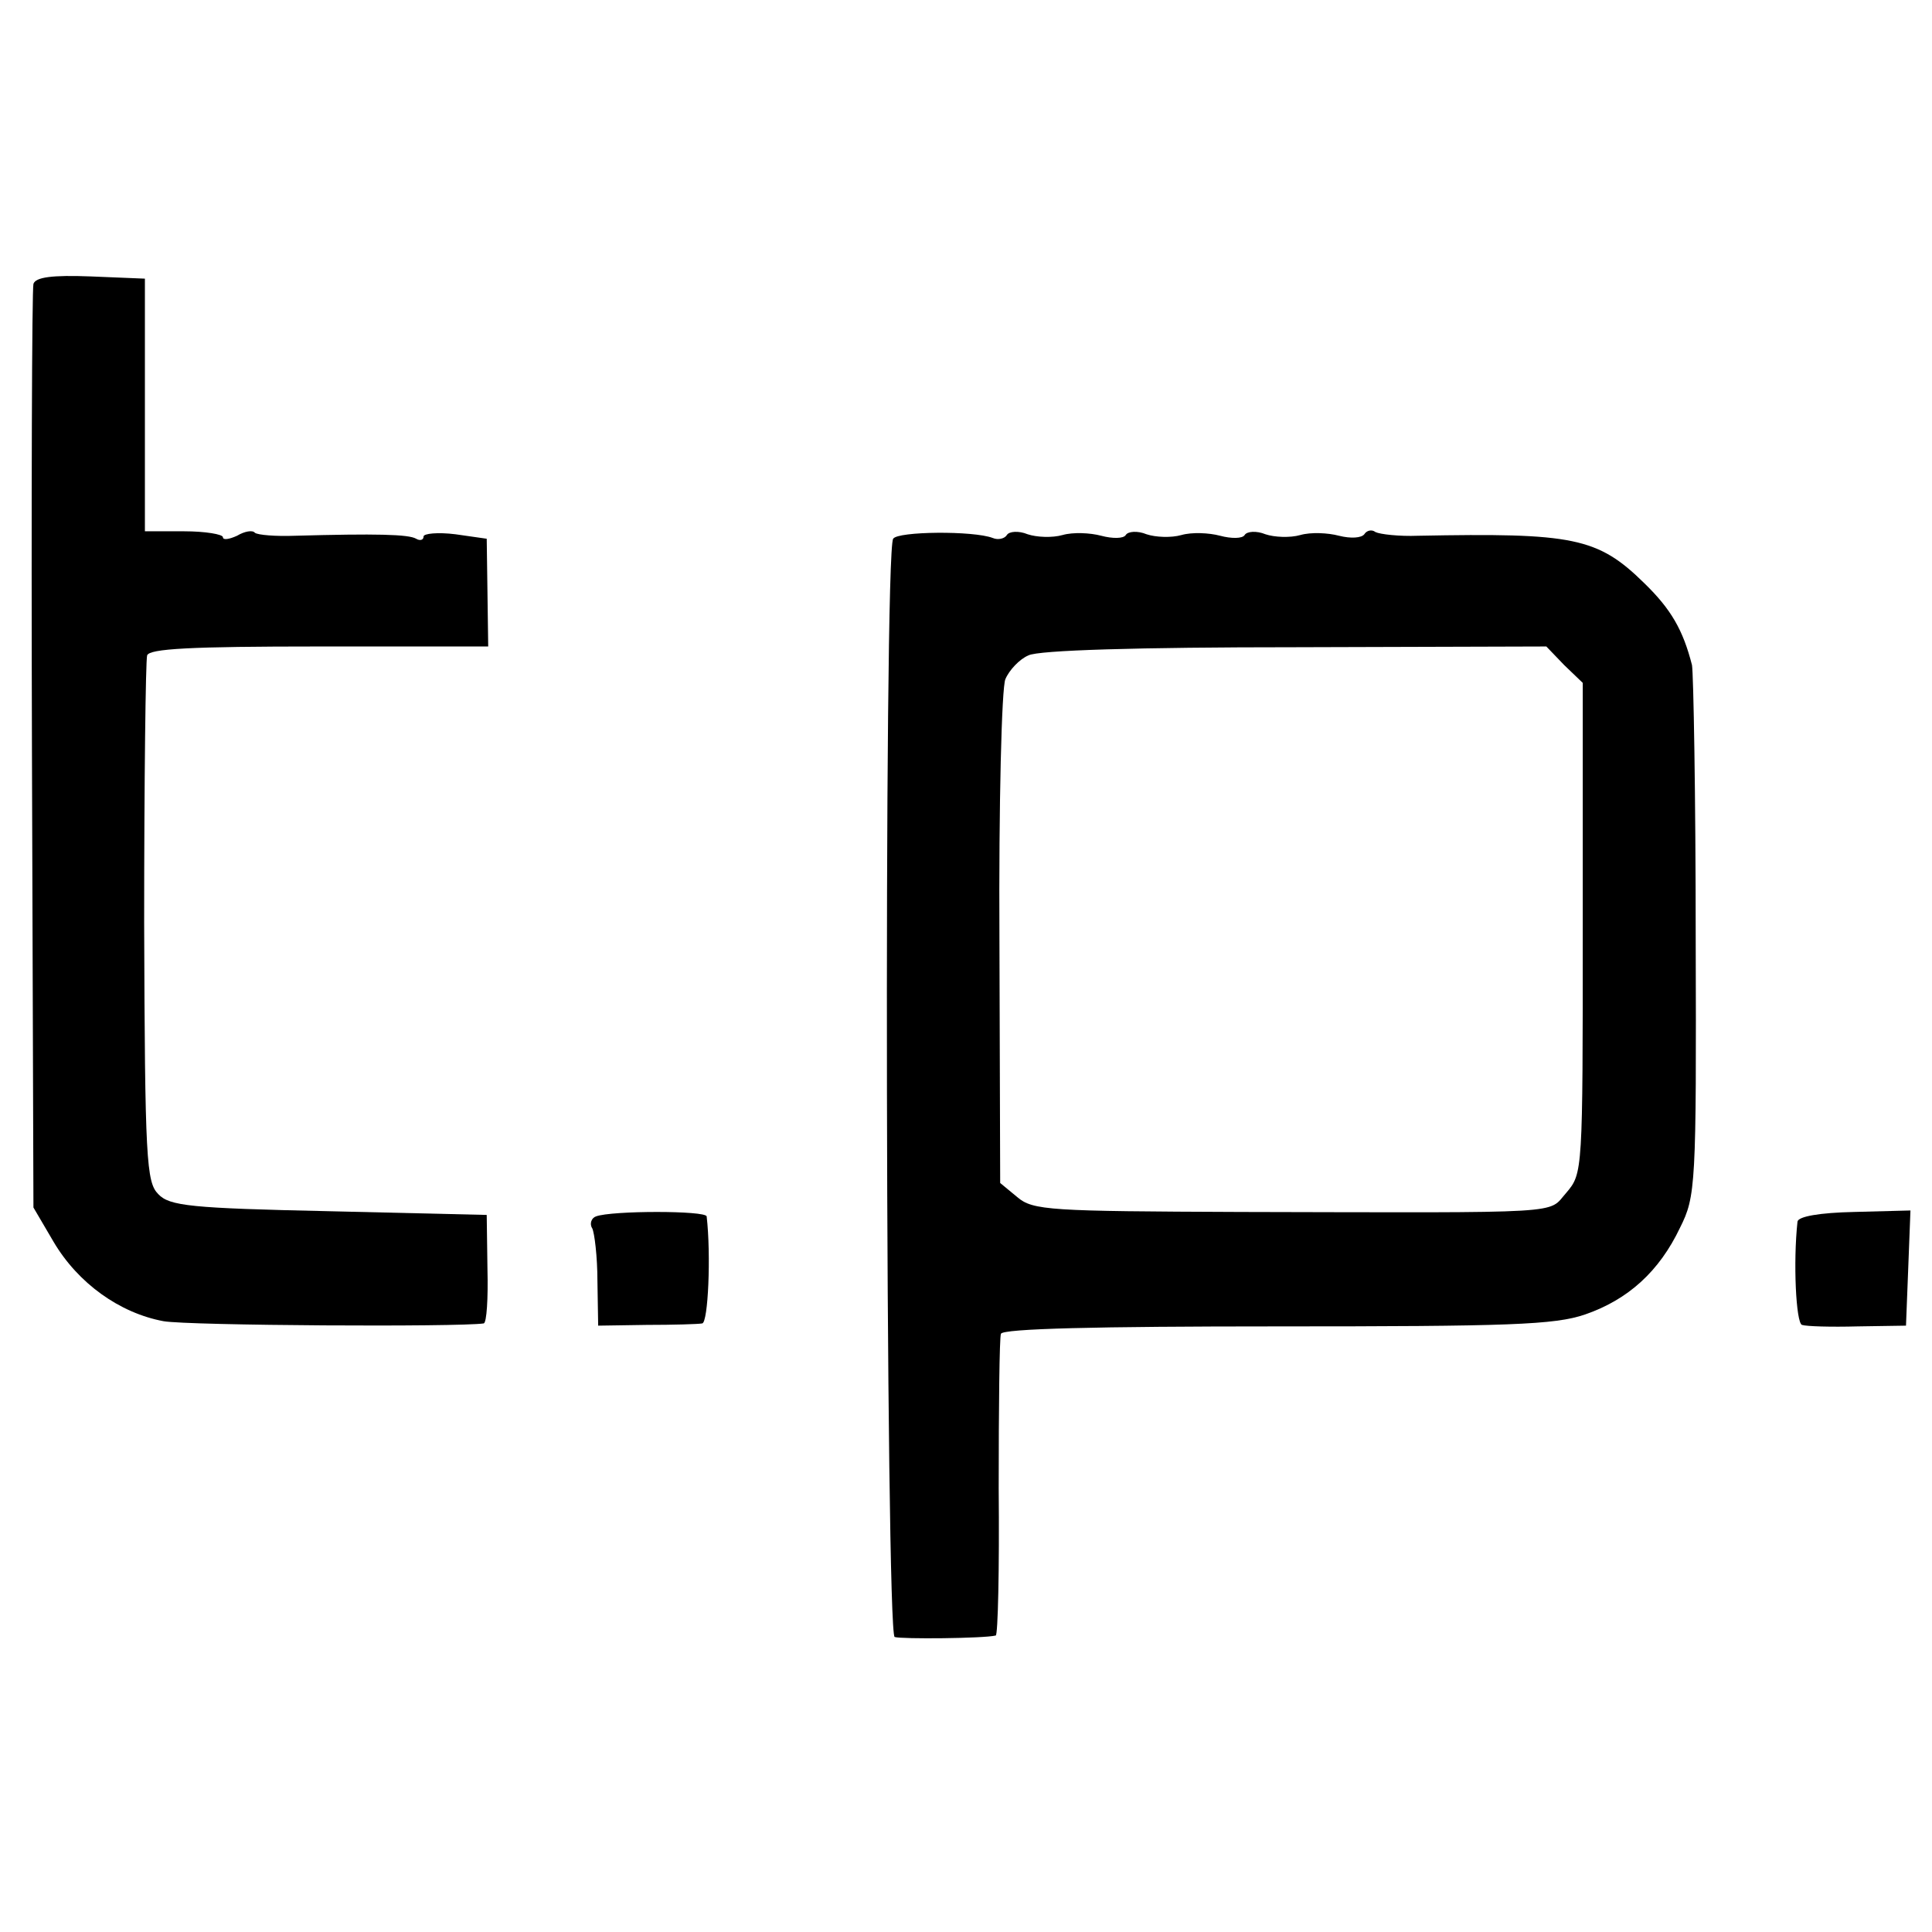 <?xml version="1.0" standalone="no"?>
<!DOCTYPE svg PUBLIC "-//W3C//DTD SVG 20010904//EN"
 "http://www.w3.org/TR/2001/REC-SVG-20010904/DTD/svg10.dtd">
<svg version="1.0" xmlns="http://www.w3.org/2000/svg"
 width="260pt" height="260pt" viewBox="0 0 260 260"
 preserveAspectRatio="xMidYMid meet">
<g transform="translate(0,260) scale(0.1,-0.1)"
fill="#000000" stroke="none">
<path d="M45 2218 c-2 -7 -3 -290 -2 -628 l2 -615 27 -46 c33 -56 89 -96 148
-107 34 -6 397 -8 431 -3 4 1 6 34 5 73 l-1 73 -212 5 c-186 4 -215 7 -230 23
-16 16 -18 46 -19 365 0 191 2 353 4 360 3 9 58 12 231 12 l228 0 -1 73 -1 72
-42 6 c-24 3 -43 1 -43 -3 0 -5 -5 -6 -10 -3 -10 6 -54 7 -163 4 -26 -1 -50 1
-54 4 -3 4 -14 2 -24 -4 -11 -5 -19 -6 -19 -2 0 4 -24 8 -52 8 l-53 0 0 170 0
170 -73 3 c-52 2 -74 -1 -77 -10z"/>
<path d="M1202 1875 c-13 -18 -10 -1474 2 -1478 9 -3 120 -2 136 2 3 0 5 90 4
198 0 109 1 203 3 208 2 7 130 10 371 10 313 0 374 2 415 16 58 20 100 58 128
117 21 42 22 56 21 390 0 191 -3 356 -5 367 -12 47 -28 75 -64 110 -63 62 -96
68 -305 64 -25 -1 -51 2 -57 5 -5 4 -12 2 -15 -3 -4 -5 -18 -6 -34 -2 -15 4
-38 5 -52 1 -14 -4 -35 -3 -47 1 -12 5 -25 4 -28 -1 -3 -5 -18 -5 -33 -1 -15
4 -38 5 -52 1 -14 -4 -35 -3 -47 1 -12 5 -25 4 -28 -1 -3 -5 -18 -5 -33 -1
-15 4 -38 5 -52 1 -14 -4 -35 -3 -47 1 -12 5 -25 4 -28 -1 -3 -5 -12 -7 -19
-4 -26 10 -128 9 -134 -1z m903 -170 l25 -24 0 -330 c0 -328 0 -330 -22 -356
-26 -29 9 -27 -439 -26 -256 1 -279 2 -300 20 l-23 19 -1 328 c-1 182 3 339 8
350 5 12 19 27 31 32 13 7 148 11 359 11 l338 1 24 -25z"/>
<path d="M802 963 c-6 -2 -9 -10 -5 -16 3 -6 7 -38 7 -71 l1 -60 65 1 c36 0
70 1 75 2 8 1 12 92 6 144 -1 8 -128 8 -149 0z"/>
<path d="M2419 956 c-6 -55 -2 -136 6 -139 6 -2 39 -3 75 -2 l65 1 3 77 3 78
-76 -2 c-46 -1 -75 -6 -76 -13z"/>
</g>
</svg>
